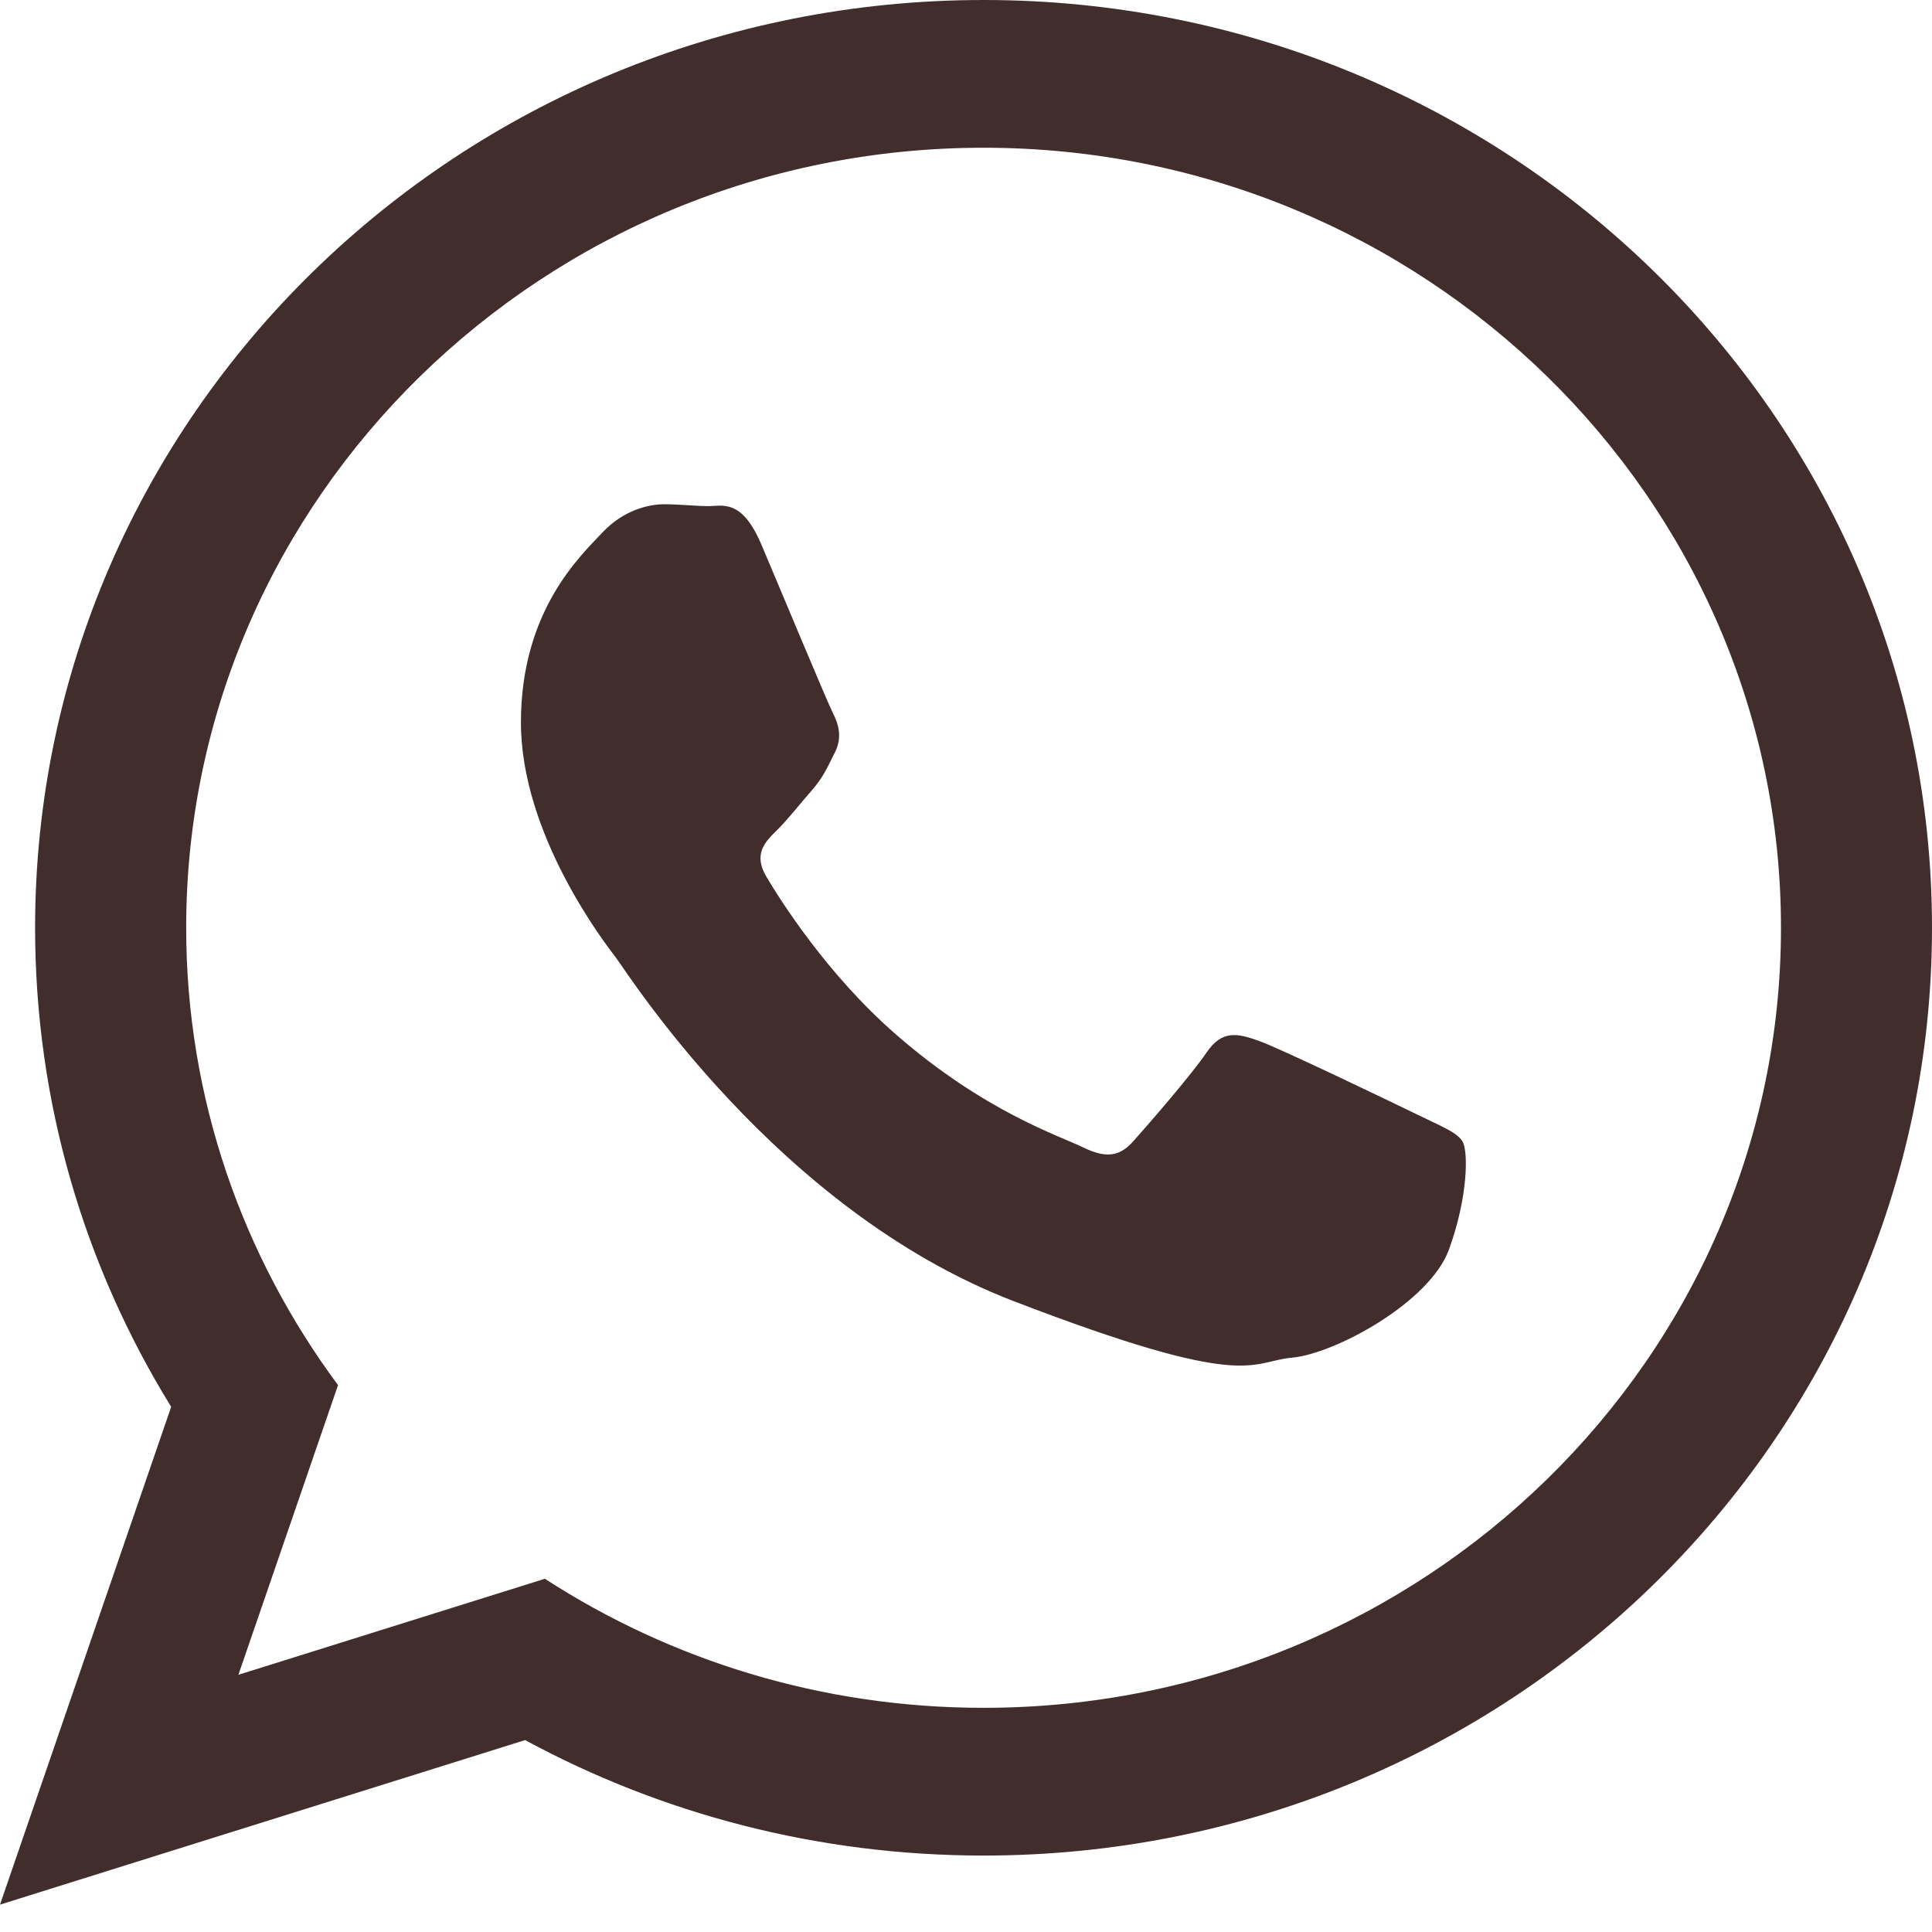 <?xml version="1.0" encoding="UTF-8"?> <svg xmlns="http://www.w3.org/2000/svg" width="30" height="30" viewBox="0 0 30 30" fill="none"><path d="M30 14.406C30 22.363 23.407 28.813 15.273 28.813C12.69 28.813 10.264 28.162 8.154 27.02L0 29.575L2.658 21.845C1.317 19.674 0.545 17.128 0.545 14.406C0.545 6.45 7.139 0 15.273 0C23.408 0 30 6.45 30 14.406ZM15.273 2.294C8.445 2.294 2.891 7.728 2.891 14.406C2.891 17.057 3.767 19.511 5.249 21.508L3.702 26.006L8.461 24.515C10.416 25.781 12.758 26.519 15.273 26.519C22.1 26.519 27.655 21.086 27.655 14.407C27.655 7.729 22.1 2.294 15.273 2.294ZM22.71 17.724C22.619 17.578 22.378 17.489 22.018 17.312C21.656 17.136 19.881 16.281 19.551 16.164C19.22 16.046 18.979 15.987 18.738 16.34C18.498 16.694 17.806 17.489 17.595 17.724C17.384 17.961 17.174 17.99 16.813 17.814C16.452 17.637 15.289 17.264 13.91 16.061C12.837 15.125 12.112 13.97 11.902 13.616C11.691 13.263 11.88 13.072 12.06 12.896C12.223 12.738 12.421 12.483 12.602 12.277C12.783 12.071 12.843 11.924 12.962 11.688C13.083 11.453 13.023 11.247 12.932 11.069C12.842 10.893 12.12 9.155 11.819 8.448C11.518 7.742 11.218 7.859 11.007 7.859C10.797 7.859 10.556 7.83 10.315 7.83C10.074 7.83 9.683 7.918 9.352 8.271C9.021 8.625 8.089 9.479 8.089 11.217C8.089 12.954 9.382 14.633 9.563 14.869C9.743 15.104 12.06 18.786 15.73 20.2C19.4 21.613 19.4 21.141 20.062 21.082C20.723 21.023 22.197 20.228 22.499 19.404C22.799 18.579 22.799 17.872 22.71 17.724Z" fill="#422D2D"></path></svg> 